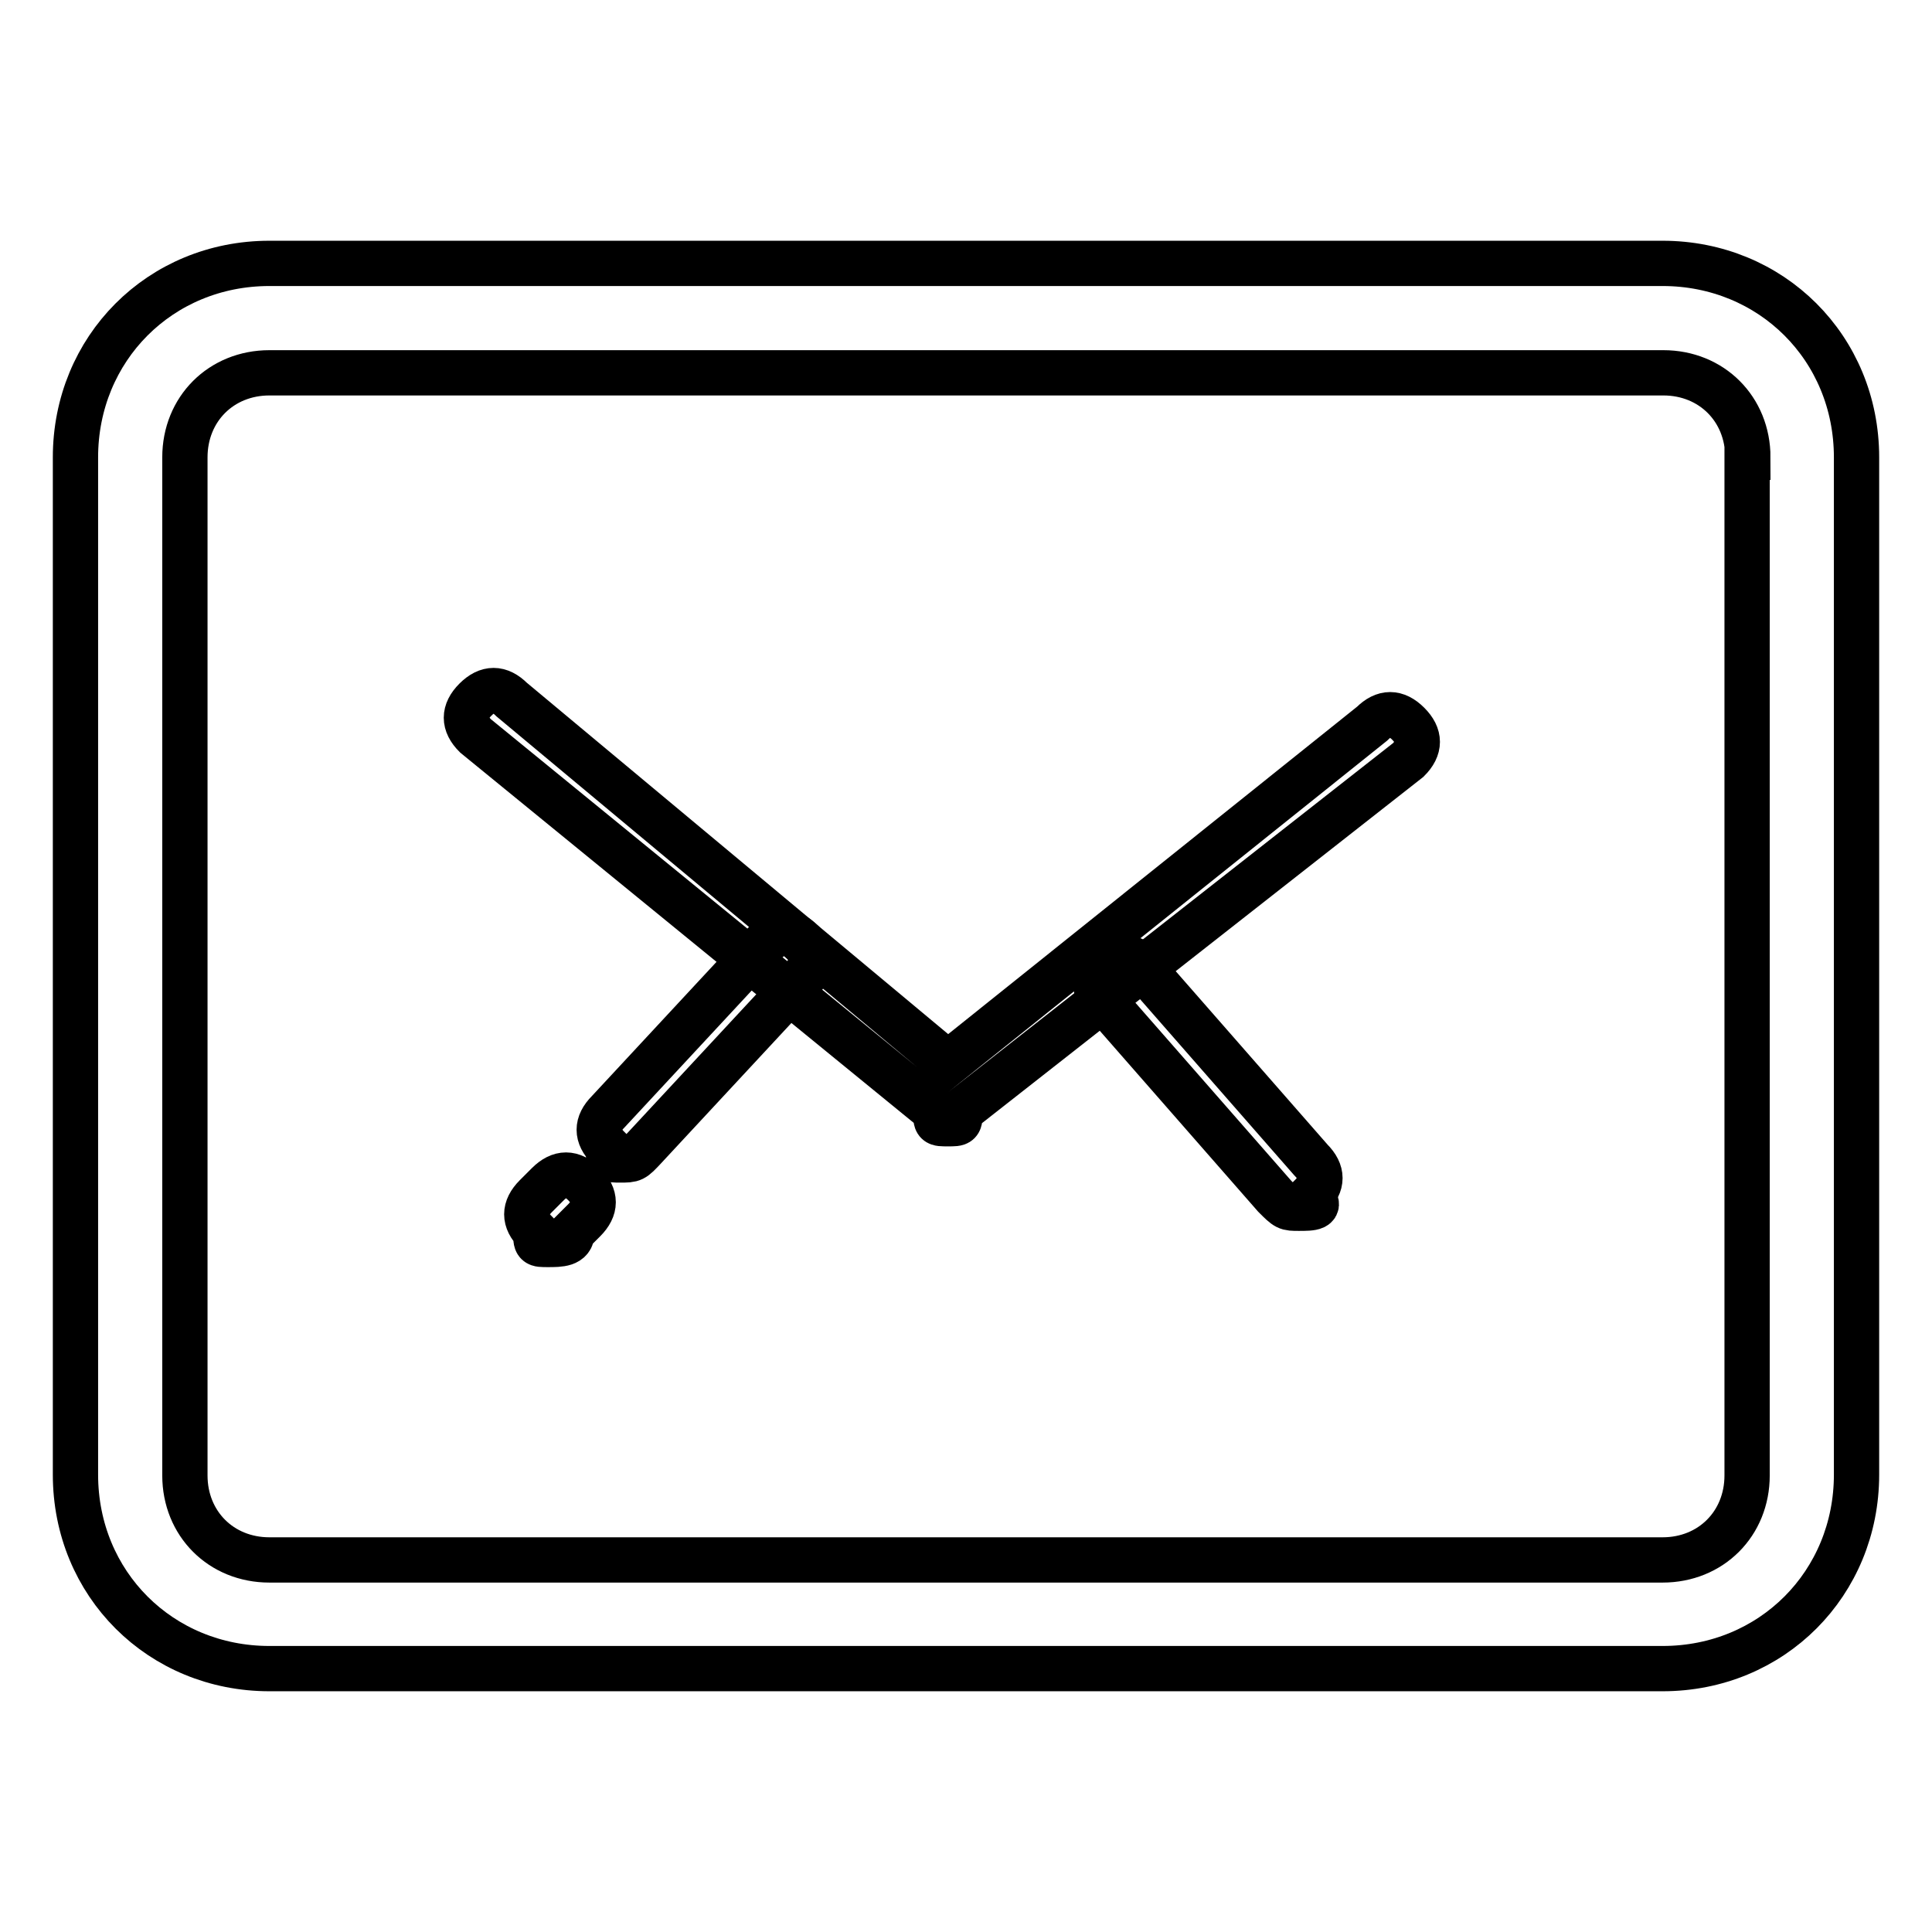 <?xml version="1.0" encoding="utf-8"?>
<!-- Svg Vector Icons : http://www.onlinewebfonts.com/icon -->
<!DOCTYPE svg PUBLIC "-//W3C//DTD SVG 1.1//EN" "http://www.w3.org/Graphics/SVG/1.1/DTD/svg11.dtd">
<svg version="1.1" xmlns="http://www.w3.org/2000/svg" xmlns:xlink="http://www.w3.org/1999/xlink" x="0px" y="0px" viewBox="0 0 256 256" enable-background="new 0 0 256 256" xml:space="preserve">
<g> <path stroke-width="6" fill-opacity="0" stroke="#000000"  d="M246,195.4c0,14.4-11.2,25.7-25.7,25.7H35.7c-14.4,0-25.7-11.2-25.7-25.7V60.6c0-14.4,11.2-25.7,25.7-25.7 h184.6c14.4,0,25.7,11.2,25.7,25.7V195.4z M231.6,60.6c0-6.4-4.8-11.2-11.2-11.2H35.7c-6.4,0-11.2,4.8-11.2,11.2v134.9 c0,6.4,4.8,11.2,11.2,11.2h184.6c6.4,0,11.2-4.8,11.2-11.2V60.6z"/> <path stroke-width="6" fill-opacity="0" stroke="#000000"  d="M125.6,148.9c-1.6,0-1.6,0-1.6-1.6L63,97.5c-1.6-1.6-1.6-3.2,0-4.8s3.2-1.6,4.8,0l57.8,48.2l56.2-45 c1.6-1.6,3.2-1.6,4.8,0c1.6,1.6,1.6,3.2,0,4.8l-59.4,46.6C127.2,148.9,127.2,148.9,125.6,148.9z M72.6,164.9c-1.6,0-1.6,0-1.6-1.6 c-1.6-1.6-1.6-3.2,0-4.8l1.6-1.6c1.6-1.6,3.2-1.6,4.8,0s1.6,3.2,0,4.8l-1.6,1.6C75.8,164.9,74.2,164.9,72.6,164.9z"/> <path stroke-width="6" fill-opacity="0" stroke="#000000"  d="M82.2,153.7c-1.6,0-1.6,0-1.6-1.6c-1.6-1.6-1.6-3.2,0-4.8l20.9-22.5c1.6-1.6,3.2-1.6,4.8,0 c1.6,1.6,1.6,3.2,0,4.8l-20.9,22.5C83.9,153.7,83.9,153.7,82.2,153.7L82.2,153.7z M172.1,160.1c-1.6,0-1.6,0-3.2-1.6l-22.5-25.7 c-1.6-1.6-1.6-3.2,0-4.8c1.6-1.6,3.2-1.6,4.8,0l22.5,25.7c1.6,1.6,1.6,3.2,0,4.8C175.4,160.1,173.8,160.1,172.1,160.1z"/></g>
</svg>